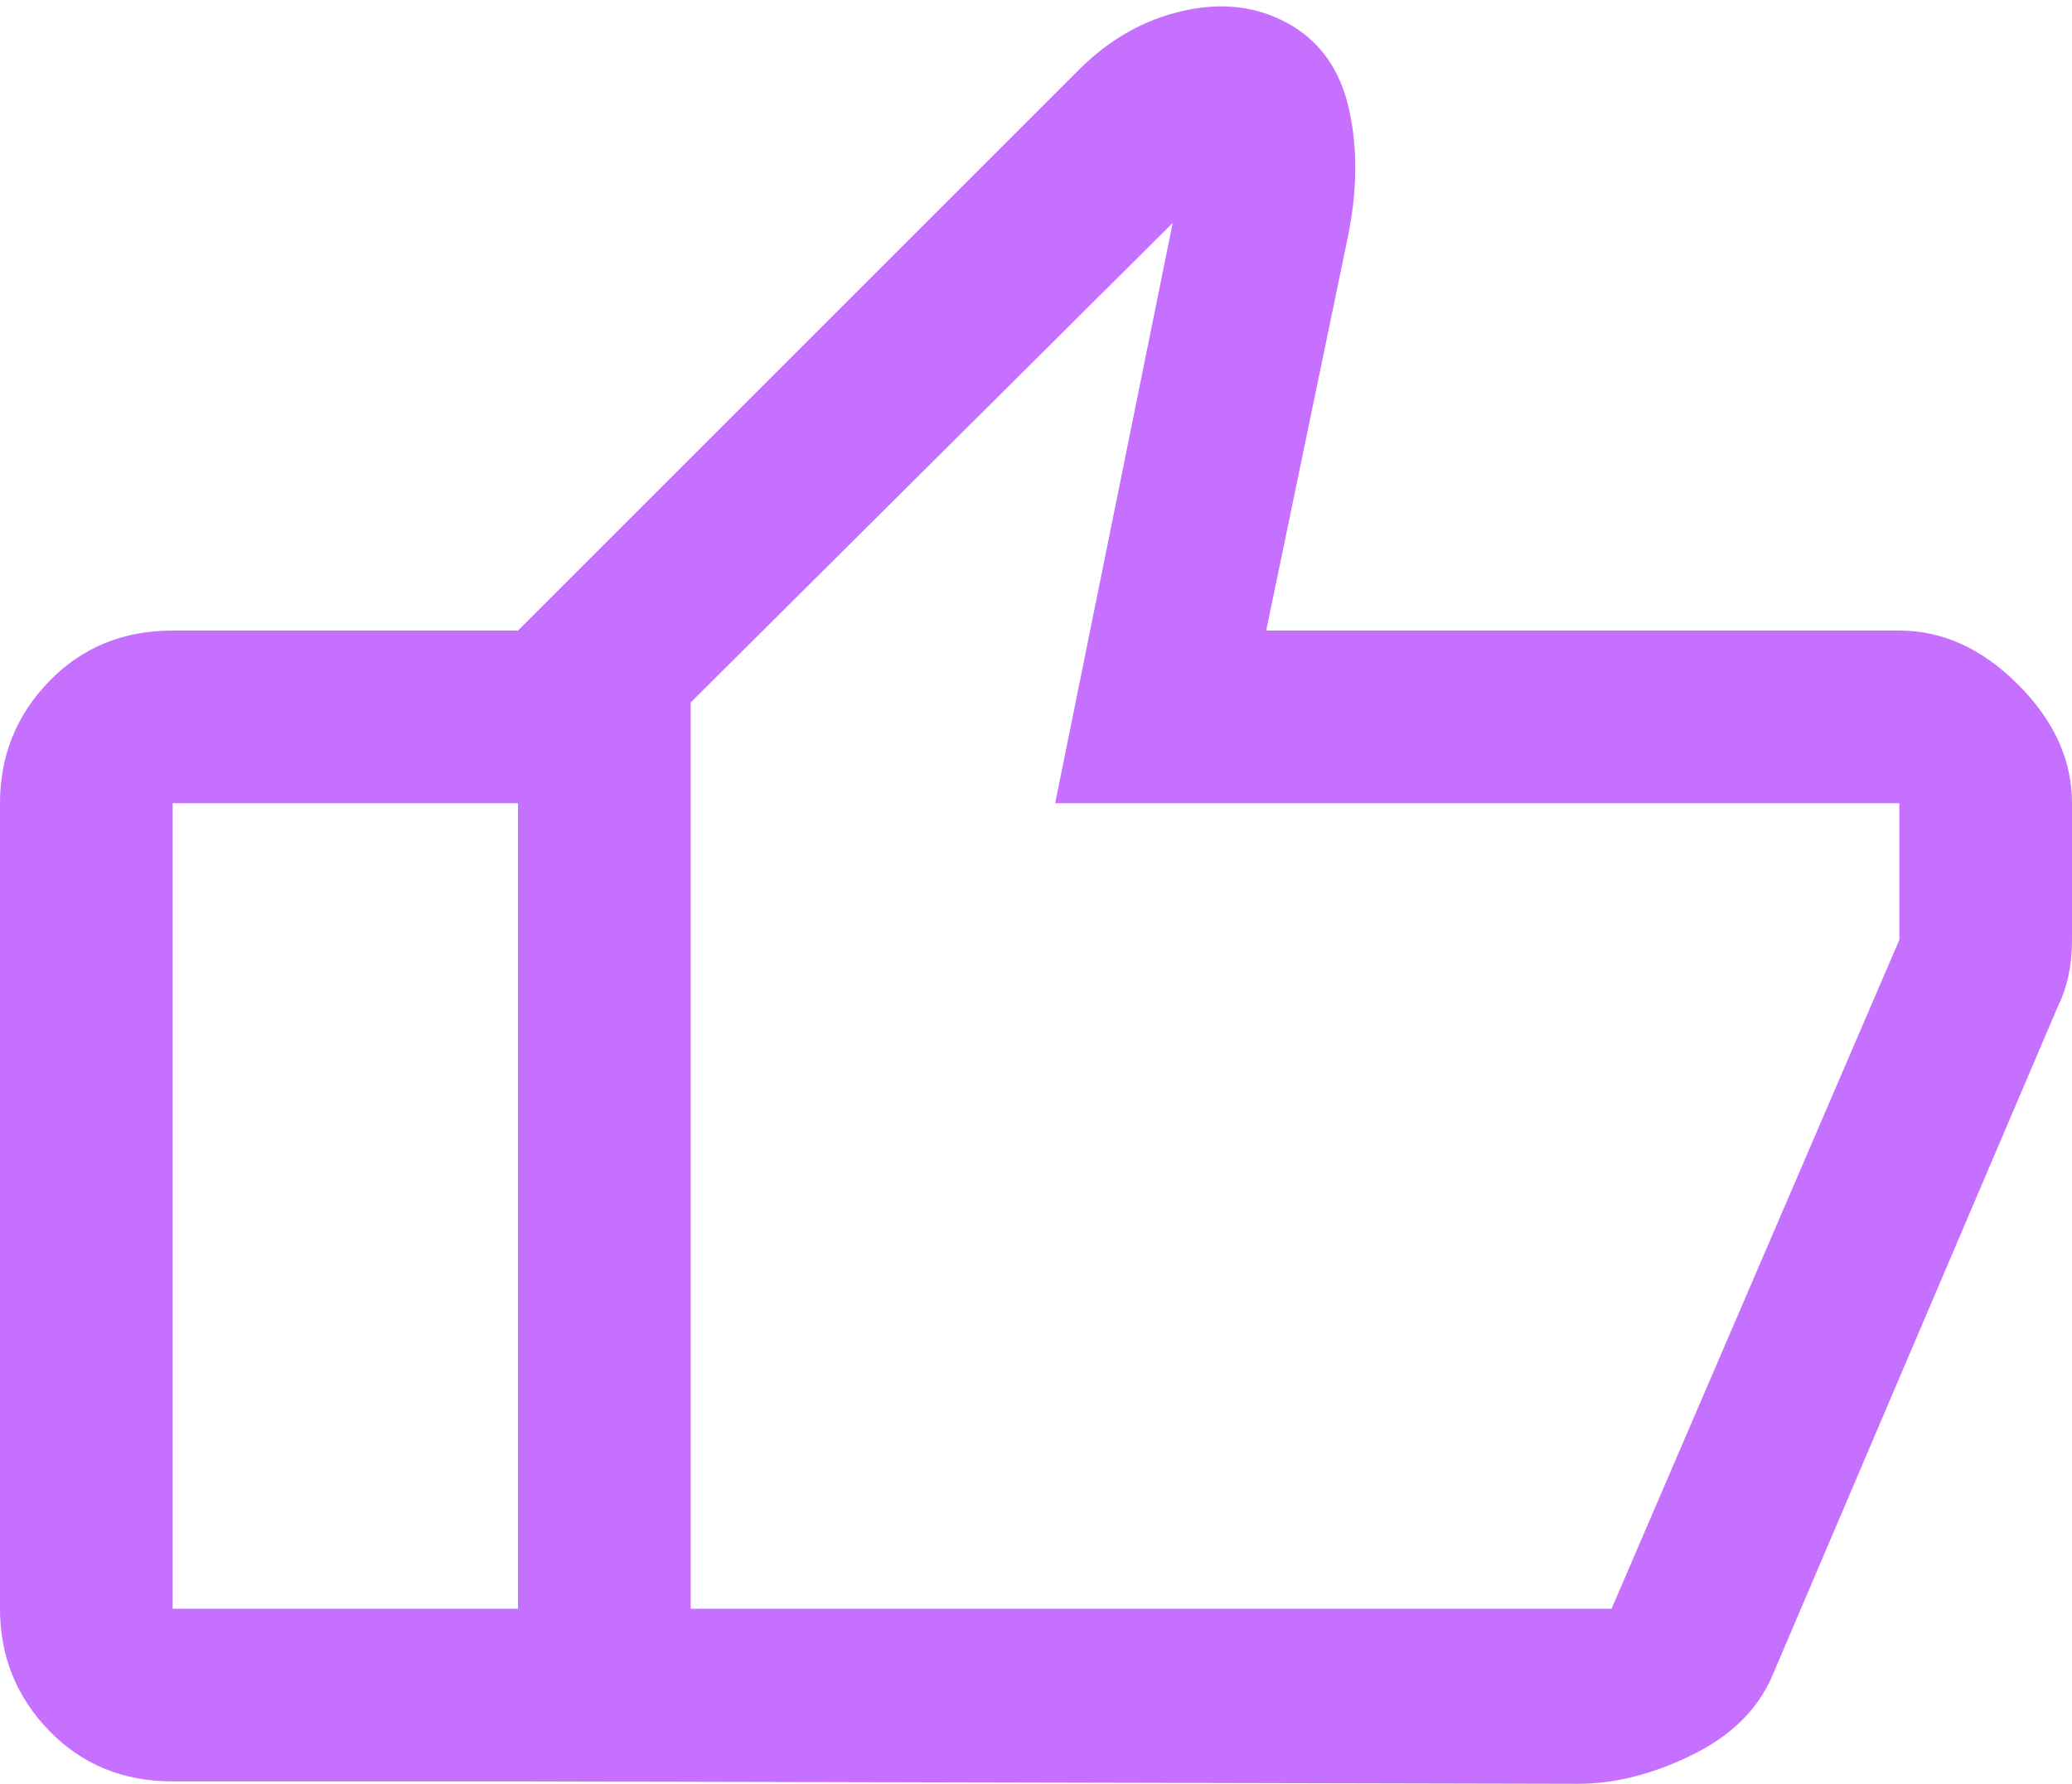 <svg width="36" height="31" viewBox="0 0 36 31" fill="none" xmlns="http://www.w3.org/2000/svg">
<path d="M33 10.958C33.75 10.958 34.438 11.271 35.062 11.896C35.688 12.521 36 13.208 36 13.958V16.333C36 16.555 35.979 16.764 35.938 16.958C35.896 17.153 35.833 17.333 35.75 17.5L30.792 29.125C30.542 29.708 30.076 30.167 29.396 30.5C28.715 30.833 28.056 31 27.417 31L9 30.958V10.958L18.75 1.208C19.278 0.681 19.882 0.34 20.562 0.187C21.243 0.035 21.854 0.111 22.396 0.417C22.938 0.722 23.285 1.215 23.438 1.896C23.59 2.576 23.583 3.319 23.417 4.125L22 10.958H33ZM12 12.208V27.958H28L33 16.333V13.958H18.333L20.375 3.875L12 12.208ZM3 30.958C2.139 30.958 1.424 30.665 0.854 30.077C0.285 29.49 0 28.783 0 27.958V13.958C0 13.133 0.285 12.427 0.854 11.84C1.424 11.252 2.139 10.958 3 10.958H9V13.958H3V27.958H9V30.958H3Z" fill="#C670FF"/>
</svg>
